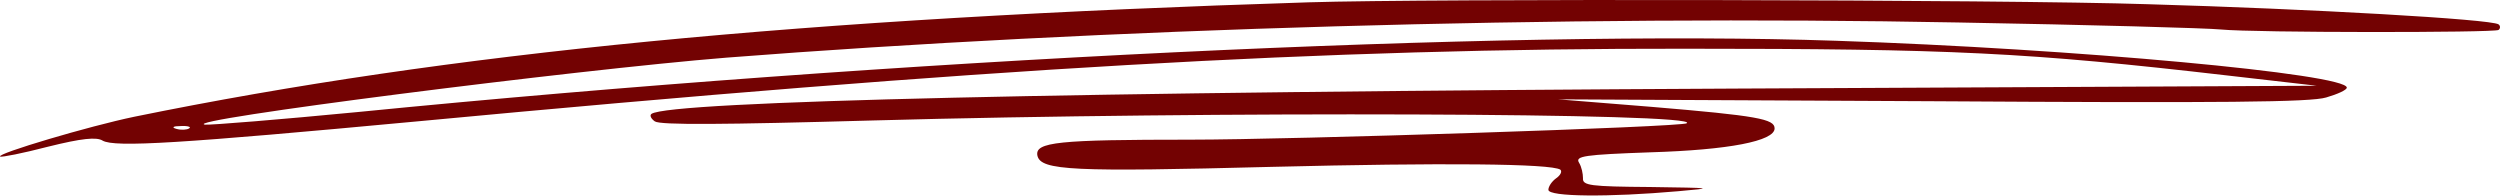 <svg xmlns="http://www.w3.org/2000/svg" width="574" height="45" viewBox="0 0 574 45" fill="none"><path fill-rule="evenodd" clip-rule="evenodd" d="M300.515 0.531C184.262 4.191 103.144 12.048 30.887 26.793C20.499 28.945 -0.888 35.296 0.029 35.941C0.334 36.157 5.223 35.188 11.027 33.681C18.819 31.744 22.179 31.421 23.554 32.282C26.304 33.896 41.58 32.928 95.811 27.869C224.897 15.707 304.639 11.079 386.826 11.187C448.085 11.187 465.652 12.048 511.329 17.322L531.952 19.689L399.047 20.335C246.895 21.088 153.709 23.241 149.584 26.147C149.126 26.47 149.431 27.223 150.348 27.869C151.57 28.73 165.93 28.622 200.607 27.654C278.517 25.501 390.798 25.932 387.285 28.3C386.215 29.161 296.696 32.067 273.323 32.067C242.923 32.067 237.576 32.605 238.187 35.726C238.951 39.17 246.284 39.493 292.113 38.309C331.22 37.34 356.121 37.556 358.259 38.955C358.718 39.386 358.259 40.246 357.343 40.892C356.274 41.646 355.51 42.83 355.51 43.583C355.51 45.197 369.411 45.305 385.299 43.906C393.853 43.153 393.395 43.153 378.883 42.937C365.134 42.83 363.301 42.614 363.453 40.892C363.453 39.924 363.148 38.309 362.537 37.34C361.62 35.834 363.759 35.511 378.883 34.973C396.909 34.434 407.449 32.39 407.449 29.484C407.449 27.331 403.63 26.578 379.188 24.533L357.801 22.811L443.654 23.241C510.718 23.672 530.577 23.456 534.09 22.38C536.687 21.627 538.826 20.658 538.826 20.12C538.826 16.999 476.651 11.187 421.504 9.357C346.344 6.774 204.885 13.554 82.215 25.717C64.342 27.439 48.455 28.73 47.08 28.622C40.816 27.654 132.016 16.03 166.847 13.232C252.547 6.559 359.634 3.437 449.459 5.159C479.707 5.697 506.899 6.451 509.954 6.774C517.592 7.527 572.587 7.527 573.656 6.881C574.115 6.559 574.115 5.913 573.656 5.59C571.976 4.406 530.424 2.038 492.997 0.962C460.153 -0.114 327.554 -0.33 300.515 0.531ZM43.413 29.484C42.955 29.806 41.58 29.914 40.511 29.591C39.289 29.268 39.747 28.945 41.428 28.945C43.108 28.838 44.025 29.161 43.413 29.484Z" fill="#730202"></path></svg>